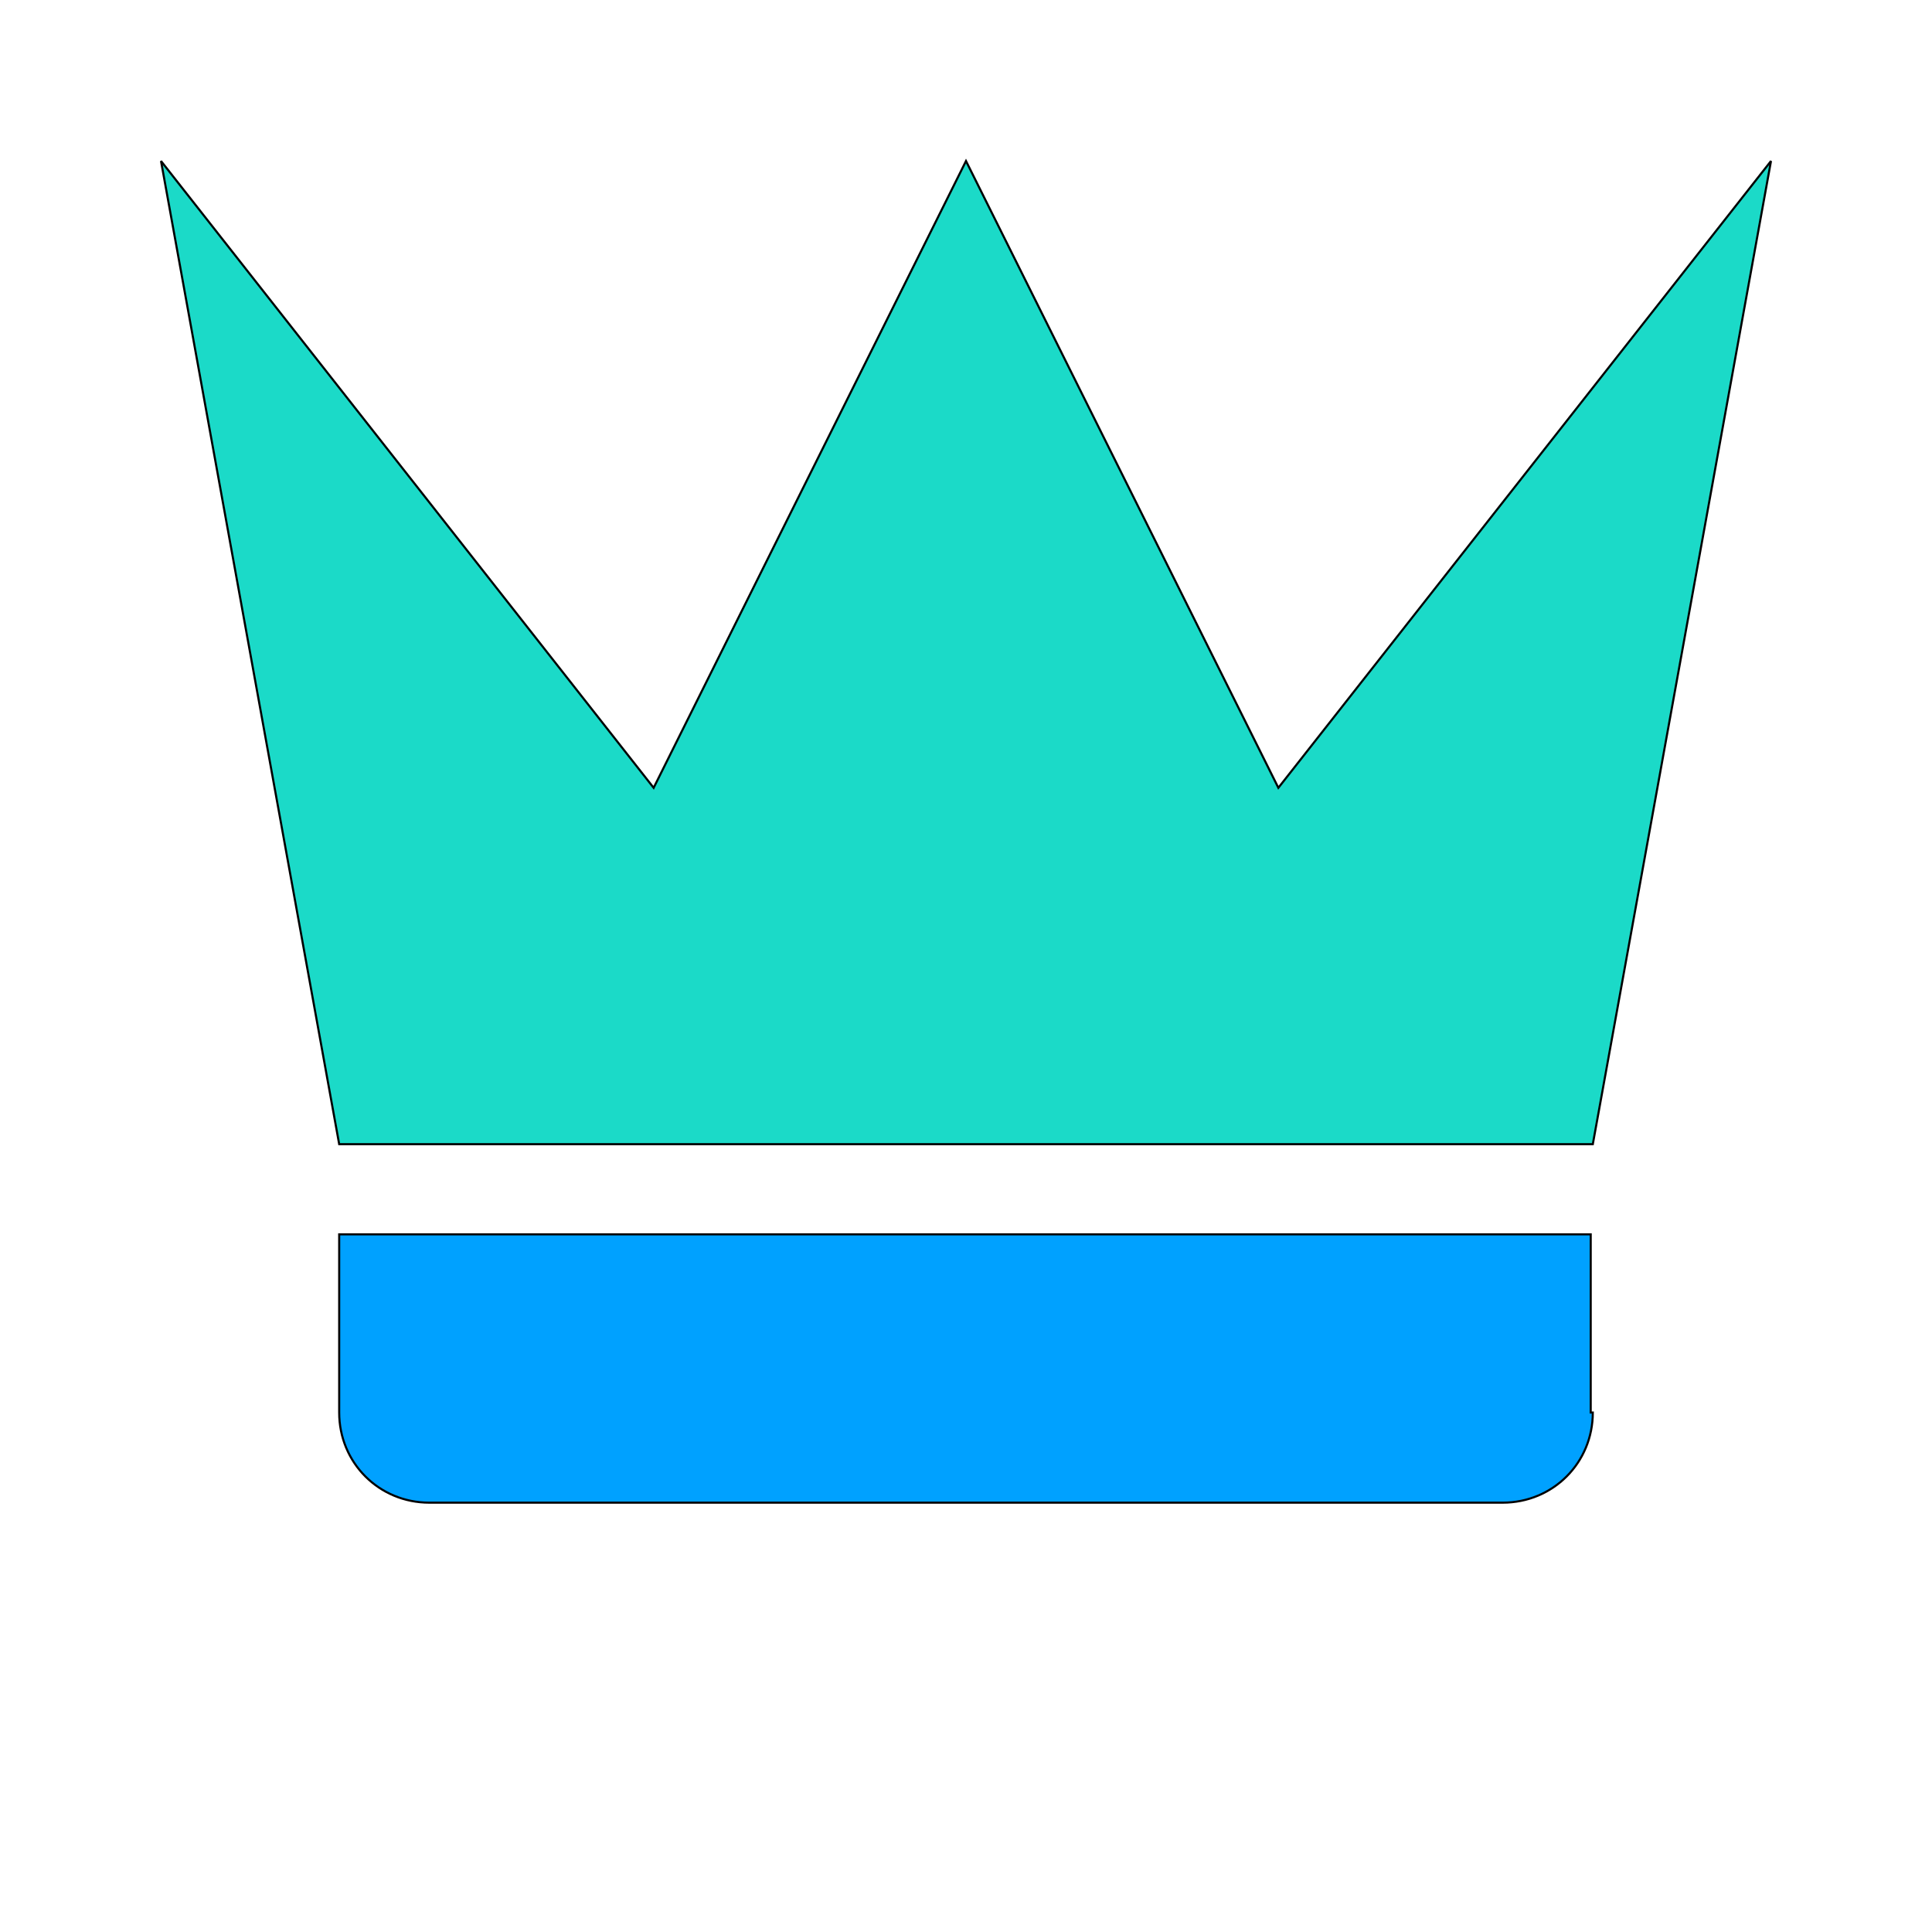 <svg id="bg_xei_crown" width="200" height="200" xmlns="http://www.w3.org/2000/svg" version="1.1" xmlns:xlink="http://www.w3.org/1999/xlink" xmlns:svgjs="http://svgjs.com/svgjs" class="bgs" preserveAspectRatio="xMidYMin slice"><defs id="SvgjsDefs1215"/><rect id="rect_xei_crown" width="100%" height="100%" fill="none"/><svg id="th_xei_crown" preserveAspectRatio="xMidYMin meet" data-uid="xei_crown" data-keyword="crown" data-coll="xei" viewBox="51.2 222.2 921.6 768" class="svg_thumb" data-colors="[&quot;#1bdac8&quot;,&quot;#00a1ff&quot;]" style="overflow: visible;"><path id="th_xei_crown_0" d="M213 768L128 299L363 598L512 299L661 598L896 299L811 768H214Z " fill-rule="evenodd" fill="#1bdac8" stroke-width="1" stroke="#000000" class="cyans"/><path id="th_xei_crown_1" d="M811 896C811 920 792 939 768 939H256C232 939 213 920 213 896V811H810V896Z " fill-rule="evenodd" fill="#00a1ff" stroke-width="1" stroke="#000000" class="cyans"/></svg></svg>